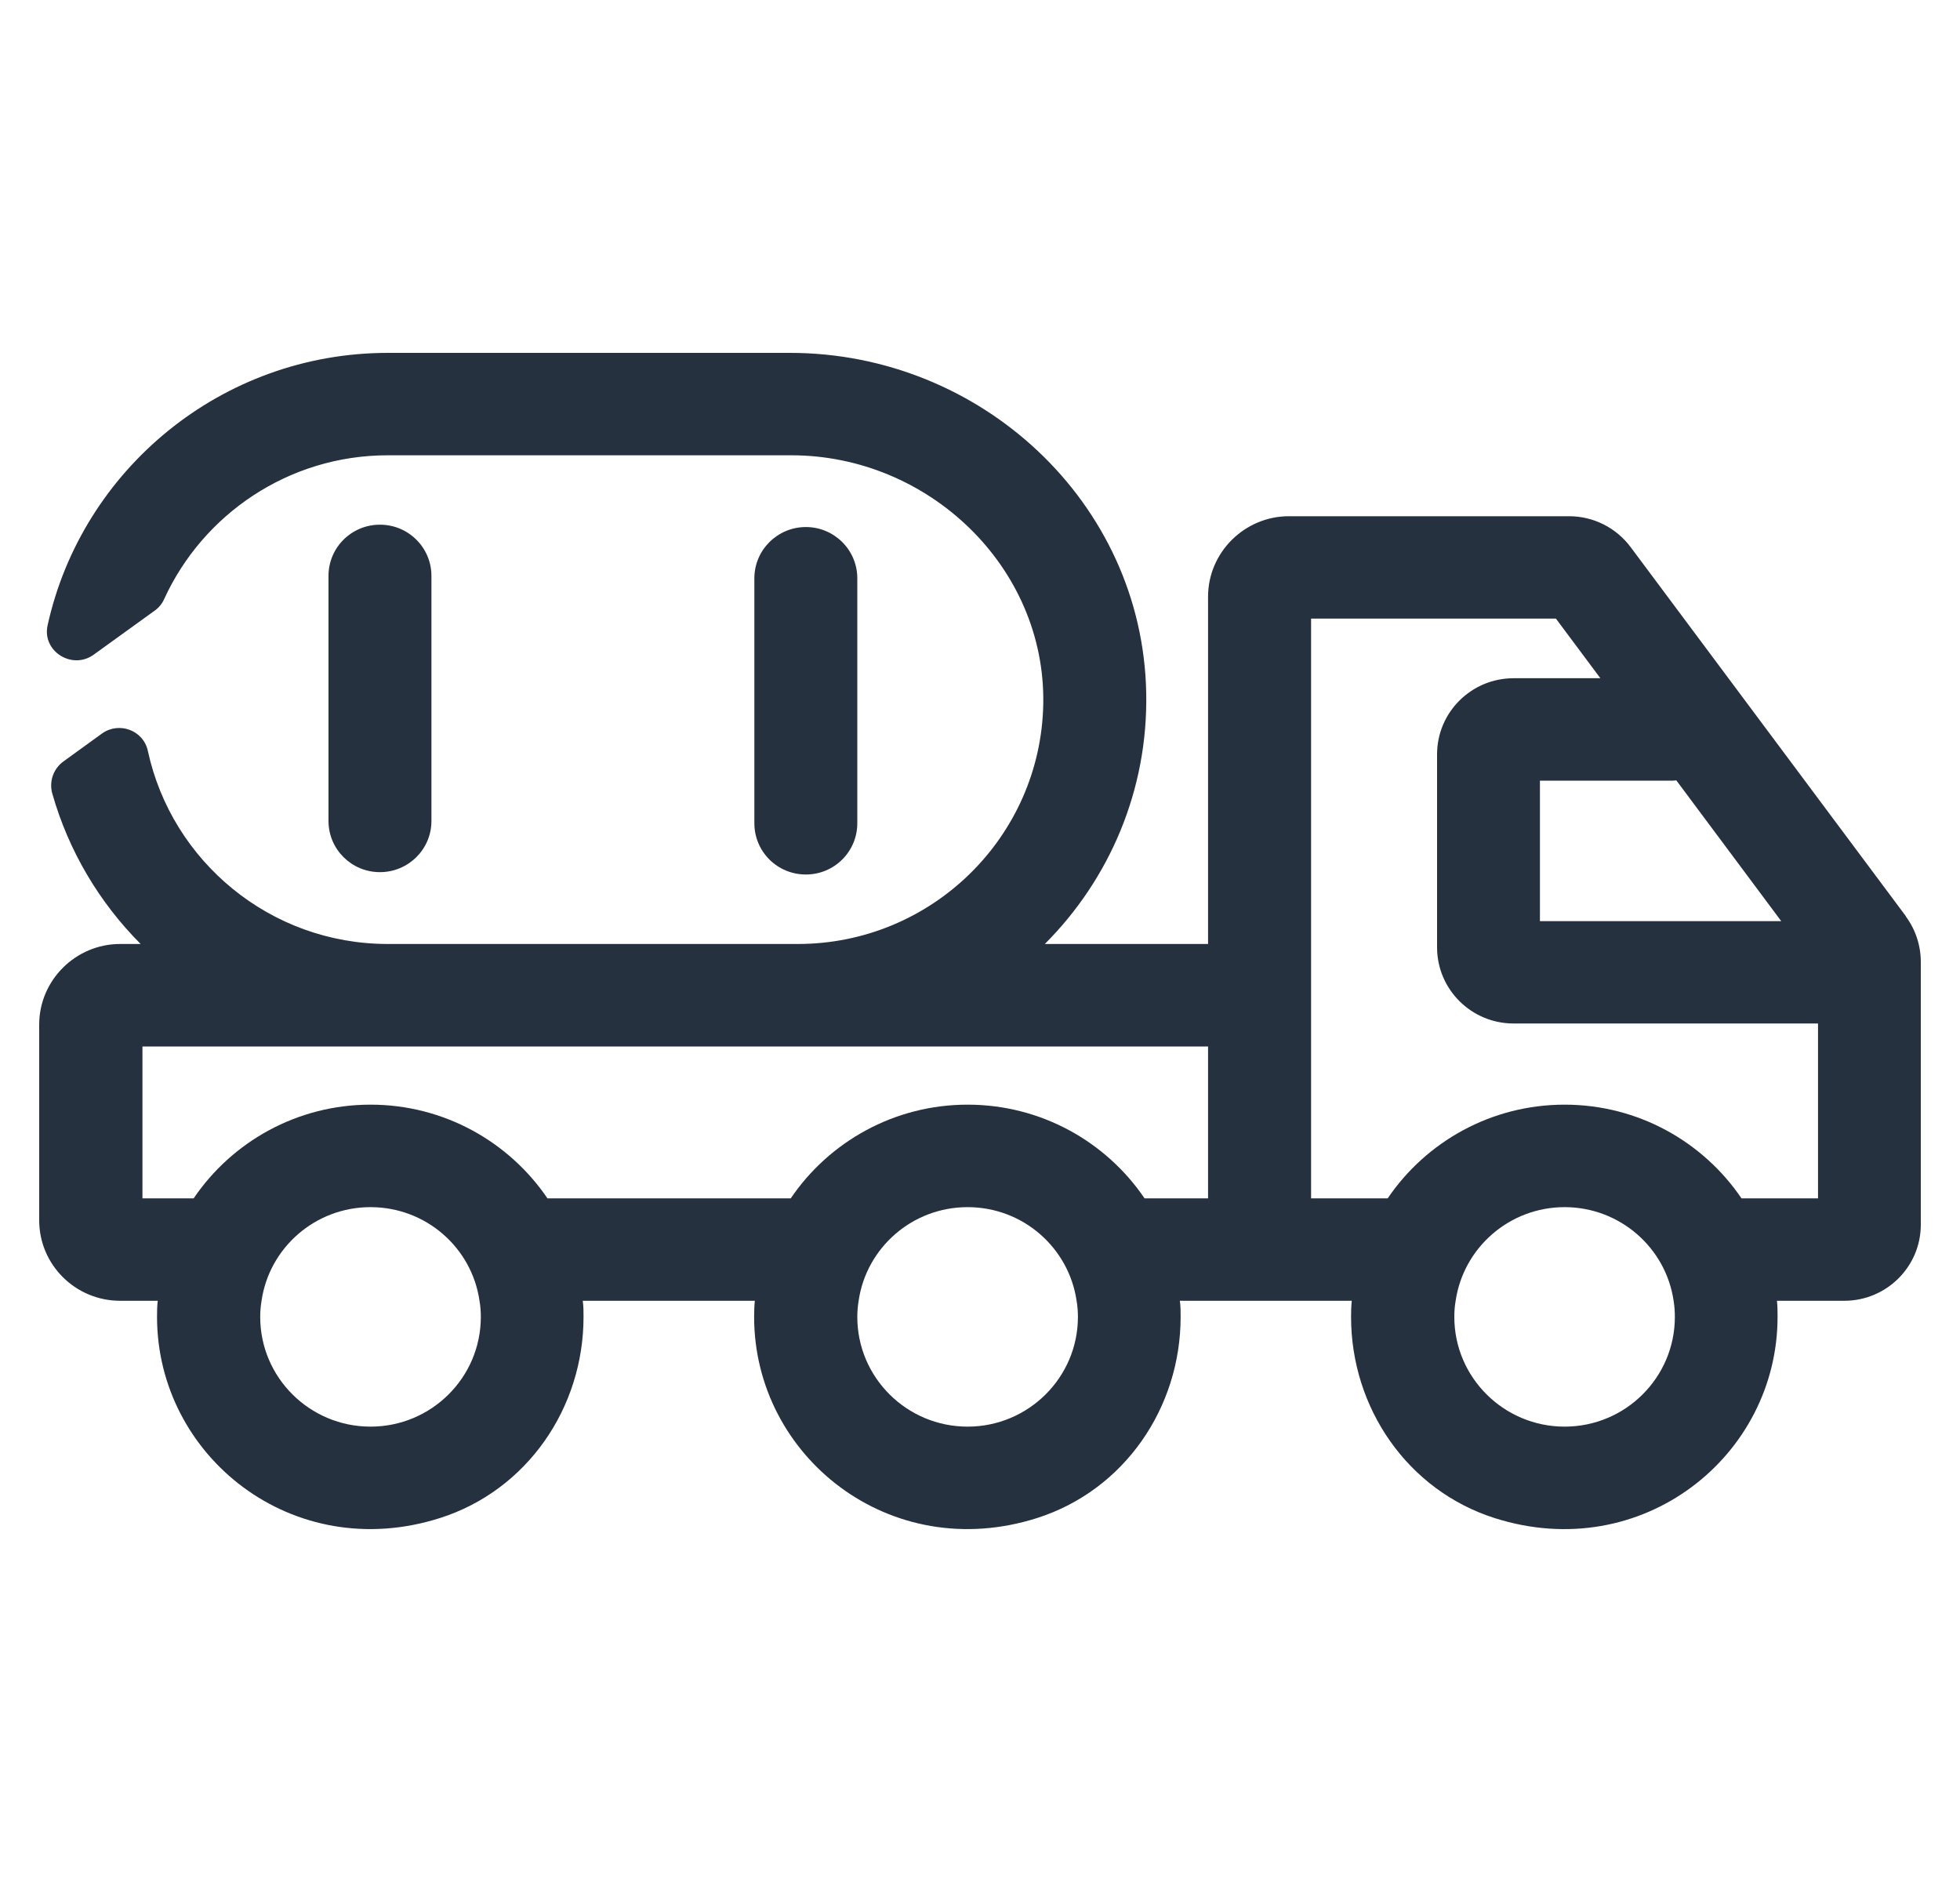 <svg width="25" height="24" viewBox="0 0 25 24" fill="none" xmlns="http://www.w3.org/2000/svg">
<g clip-path="url(#clip0_3860_142)">
<path d="M5.503 10.469V7.344C5.503 6.984 5.21 6.691 4.846 6.691C4.482 6.691 4.19 6.984 4.19 7.344V10.469C4.19 10.831 4.484 11.122 4.846 11.122C5.208 11.122 5.503 10.831 5.503 10.469Z" fill="#263140"/>
<path d="M10.279 11.152C10.641 11.152 10.935 10.861 10.935 10.498V7.374C10.935 7.014 10.641 6.721 10.279 6.721C9.917 6.721 9.622 7.014 9.622 7.374V10.498C9.622 10.861 9.915 11.152 10.279 11.152Z" fill="#263140"/>
<path d="M24.312 11.687L20.799 6.977C20.613 6.728 20.322 6.583 20.013 6.583H16.441C15.875 6.583 15.409 7.044 15.409 7.609V12.038H13.327C14.147 11.217 14.646 10.08 14.62 8.83C14.571 6.407 12.511 4.5 10.076 4.5H4.948C2.824 4.5 1.044 5.991 0.607 7.975C0.534 8.305 0.92 8.548 1.196 8.348L1.976 7.785C2.029 7.747 2.07 7.695 2.096 7.635C2.59 6.559 3.681 5.806 4.946 5.806H10.093C11.845 5.806 13.337 7.232 13.307 8.975C13.277 10.67 11.885 12.038 10.176 12.038H4.946C3.445 12.038 2.19 10.982 1.886 9.576C1.83 9.313 1.519 9.198 1.301 9.354L0.808 9.711C0.68 9.804 0.624 9.967 0.667 10.12C0.875 10.853 1.269 11.512 1.794 12.038H1.532C0.965 12.038 0.5 12.501 0.5 13.065V15.562C0.5 16.129 0.963 16.588 1.532 16.588H2.012C2.004 16.655 2.003 16.724 2.003 16.794C2.003 18.572 3.736 19.957 5.614 19.358C6.724 19.003 7.443 17.954 7.443 16.794C7.443 16.724 7.443 16.655 7.433 16.588H9.628C9.621 16.655 9.619 16.724 9.619 16.794C9.619 18.572 11.352 19.957 13.23 19.358C14.34 19.003 15.059 17.954 15.059 16.794C15.059 16.724 15.059 16.655 15.049 16.588H17.242C17.235 16.655 17.233 16.724 17.233 16.794C17.233 17.956 17.955 19.007 19.067 19.36C20.943 19.955 22.673 18.57 22.673 16.794C22.673 16.724 22.673 16.655 22.665 16.588H23.524C24.063 16.588 24.5 16.153 24.5 15.618V12.266C24.5 12.059 24.433 11.853 24.309 11.687H24.312ZM4.726 18.193C3.95 18.193 3.319 17.566 3.319 16.794C3.319 16.724 3.325 16.655 3.336 16.588C3.434 15.913 4.019 15.394 4.726 15.394C5.434 15.394 6.019 15.913 6.116 16.588C6.128 16.655 6.133 16.724 6.133 16.794C6.133 17.566 5.503 18.193 4.726 18.193ZM12.342 18.193C11.566 18.193 10.935 17.566 10.935 16.794C10.935 16.724 10.941 16.655 10.952 16.588C11.05 15.913 11.635 15.394 12.342 15.394C13.05 15.394 13.633 15.913 13.732 16.588C13.744 16.655 13.749 16.724 13.749 16.794C13.749 17.566 13.117 18.193 12.342 18.193ZM15.409 15.282H14.599C14.11 14.561 13.28 14.087 12.342 14.087C11.405 14.087 10.575 14.561 10.086 15.282H6.983C6.493 14.561 5.664 14.087 4.726 14.087C3.788 14.087 2.959 14.561 2.47 15.282H1.817V13.345H15.409V15.282ZM21.337 9.955C21.352 9.955 21.367 9.952 21.382 9.952L22.72 11.747H19.642V9.955H21.337ZM19.957 18.193C19.182 18.193 18.55 17.566 18.55 16.794C18.55 16.724 18.555 16.655 18.567 16.588C18.666 15.913 19.251 15.394 19.957 15.394C20.662 15.394 21.249 15.913 21.347 16.588C21.358 16.655 21.363 16.724 21.363 16.794C21.363 17.566 20.733 18.193 19.957 18.193ZM23.191 15.282H22.213C21.724 14.561 20.895 14.087 19.957 14.087C19.019 14.087 18.189 14.561 17.7 15.282H16.723V7.889H19.846L20.413 8.649H19.306C18.767 8.649 18.33 9.084 18.33 9.619V12.081C18.33 12.617 18.767 13.052 19.306 13.052H23.189V15.28L23.191 15.282Z" fill="#263140"/>
</g>
<defs>
<clipPath id="clip0_3860_142">
<rect width="24" height="24" fill="white" transform="translate(0.5)"/>
</clipPath>
</defs>
</svg>
